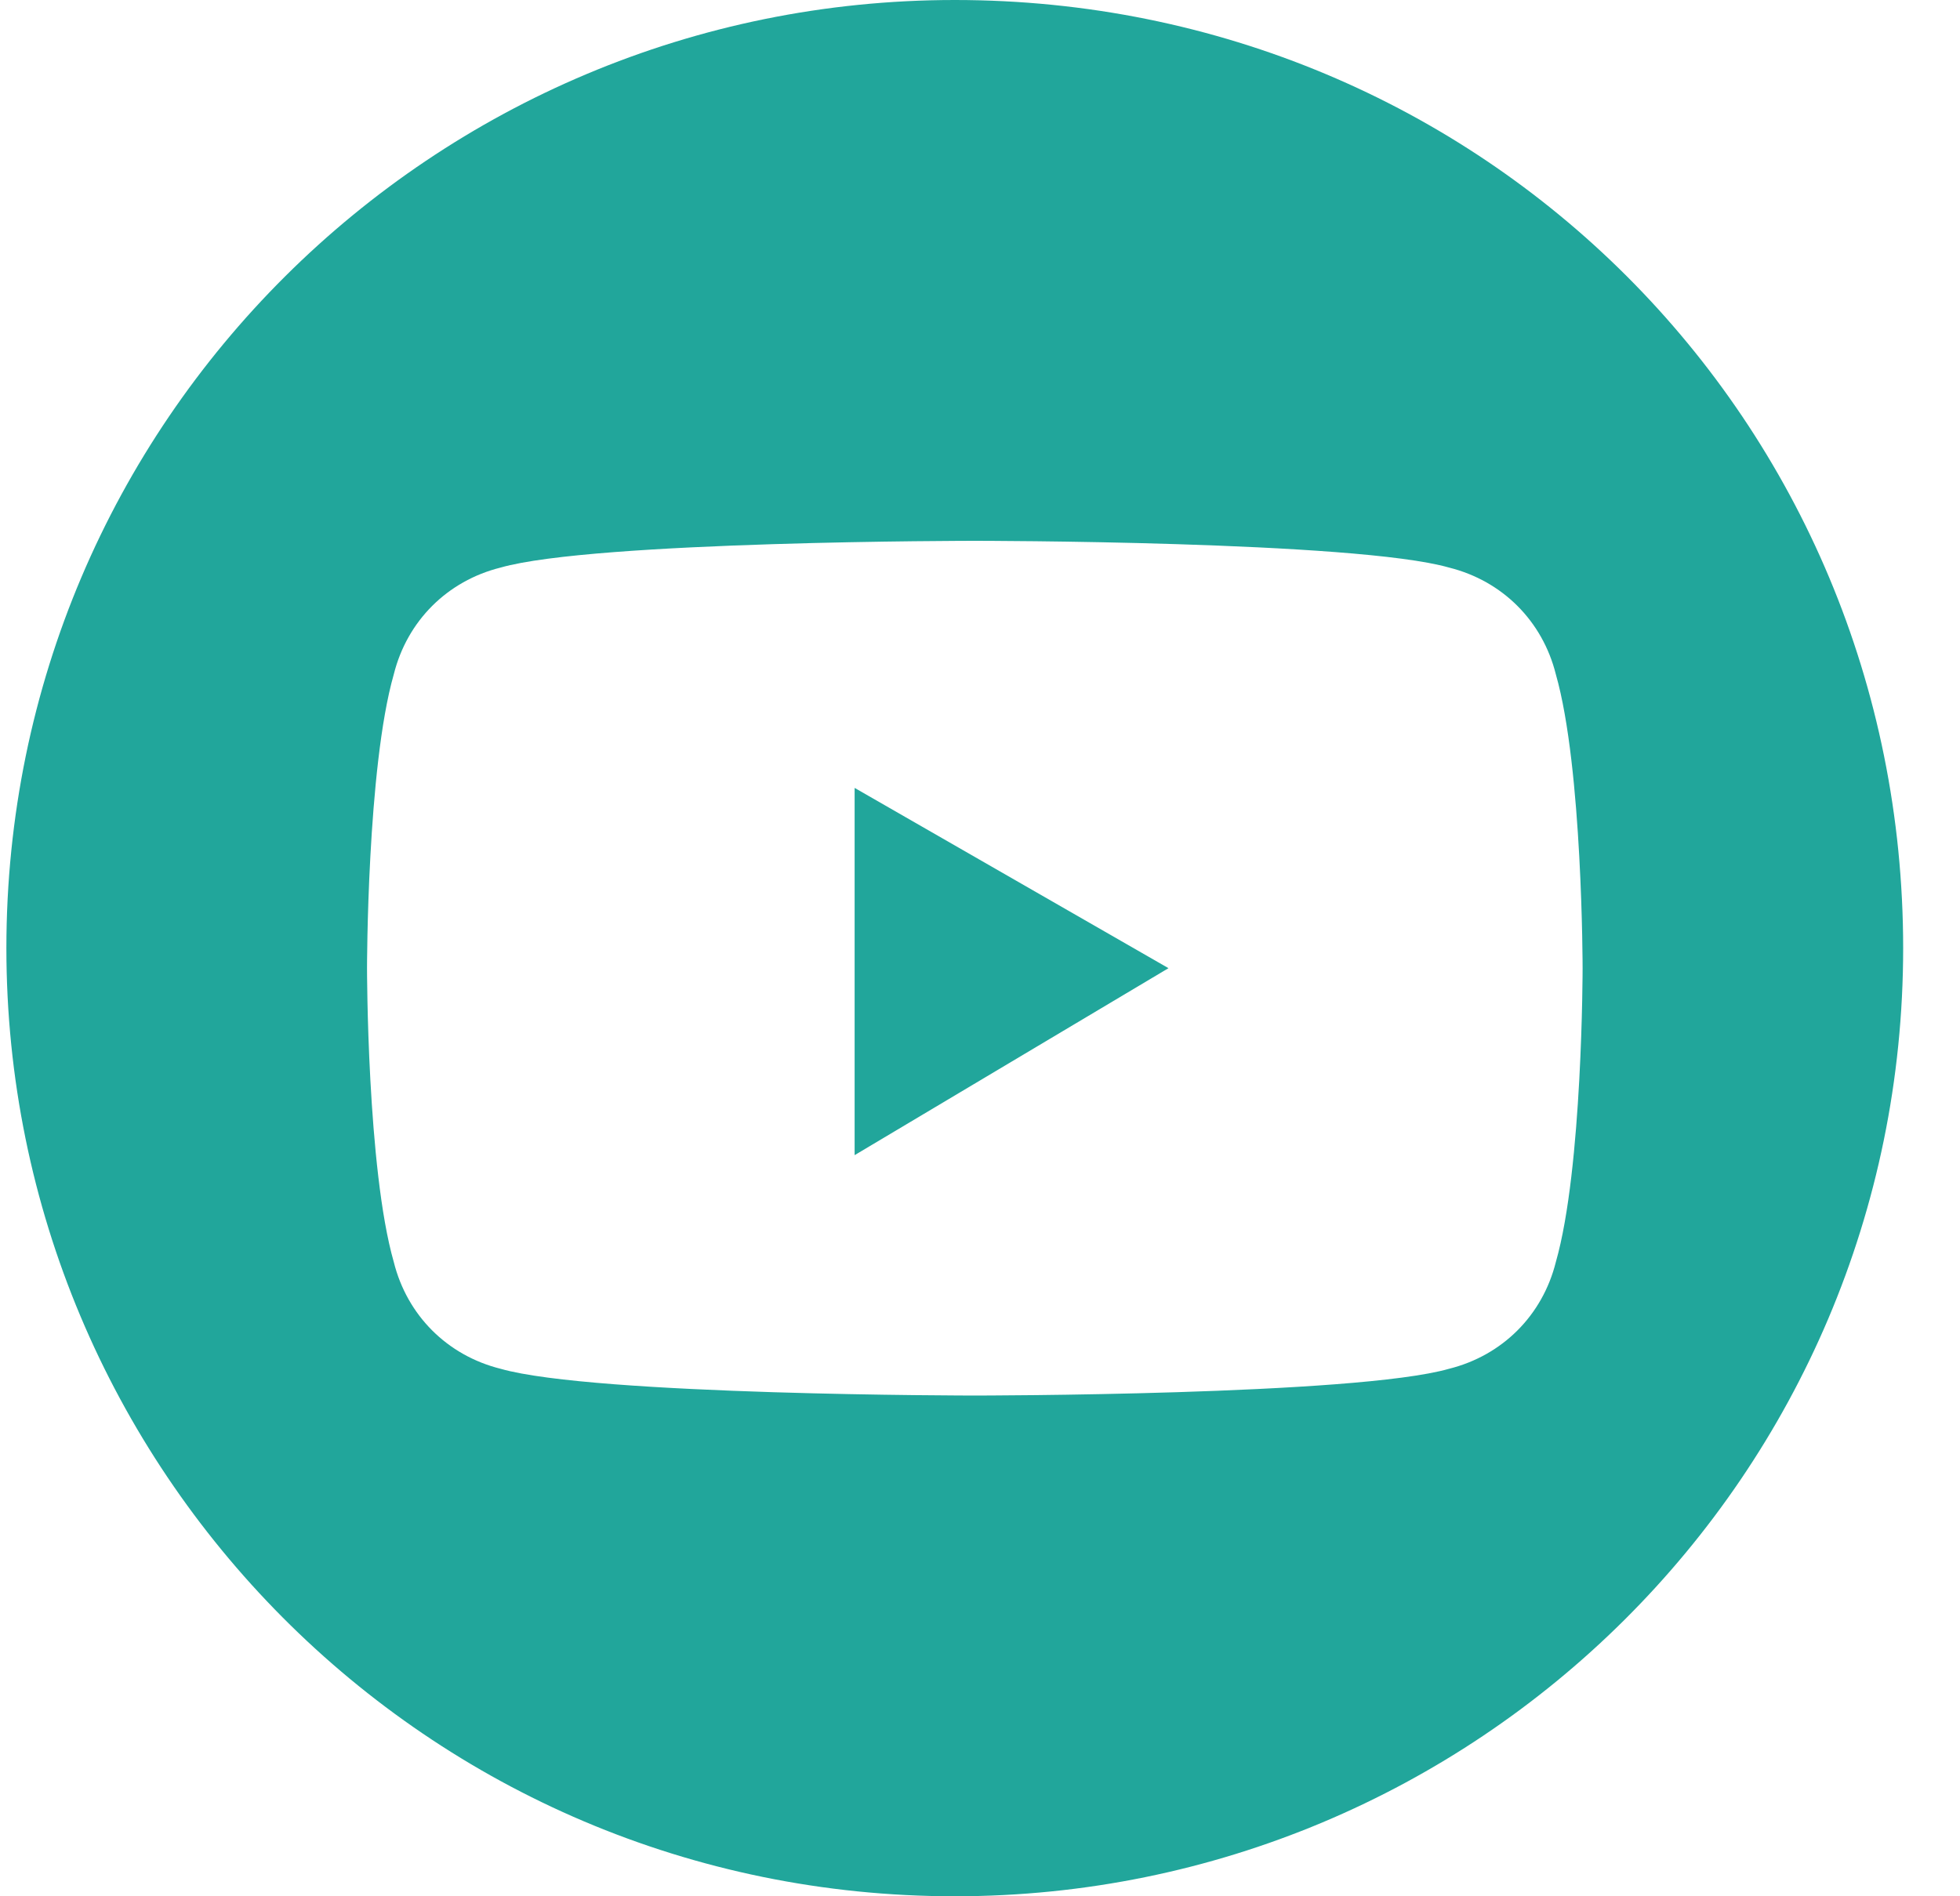 <svg width="31" height="30" viewBox="0 0 31 30" fill="none" xmlns="http://www.w3.org/2000/svg">
<path d="M13.517 18.275L18.481 15.317L13.517 12.465V18.275Z" fill="#21A69B"/>
<path d="M15.101 0C6.862 0 0.101 6.655 0.101 15C0.101 23.239 6.756 30 15.101 30C23.34 30 30.101 23.345 30.101 15C30.101 6.655 23.446 0 15.101 0ZM24.608 19.965C24.397 20.81 23.763 21.444 22.918 21.655C21.439 22.078 15.418 22.078 15.418 22.078C15.418 22.078 9.397 22.078 7.918 21.655C7.073 21.444 6.439 20.81 6.228 19.965C5.805 18.486 5.805 15.317 5.805 15.317C5.805 15.317 5.805 12.148 6.228 10.669C6.439 9.824 7.073 9.19 7.918 8.979C9.397 8.556 15.418 8.556 15.418 8.556C15.418 8.556 21.439 8.556 22.918 8.979C23.763 9.19 24.397 9.824 24.608 10.669C25.031 12.148 25.031 15.317 25.031 15.317C25.031 15.317 25.031 18.486 24.608 19.965Z" fill="#21A69B"/>
</svg>

